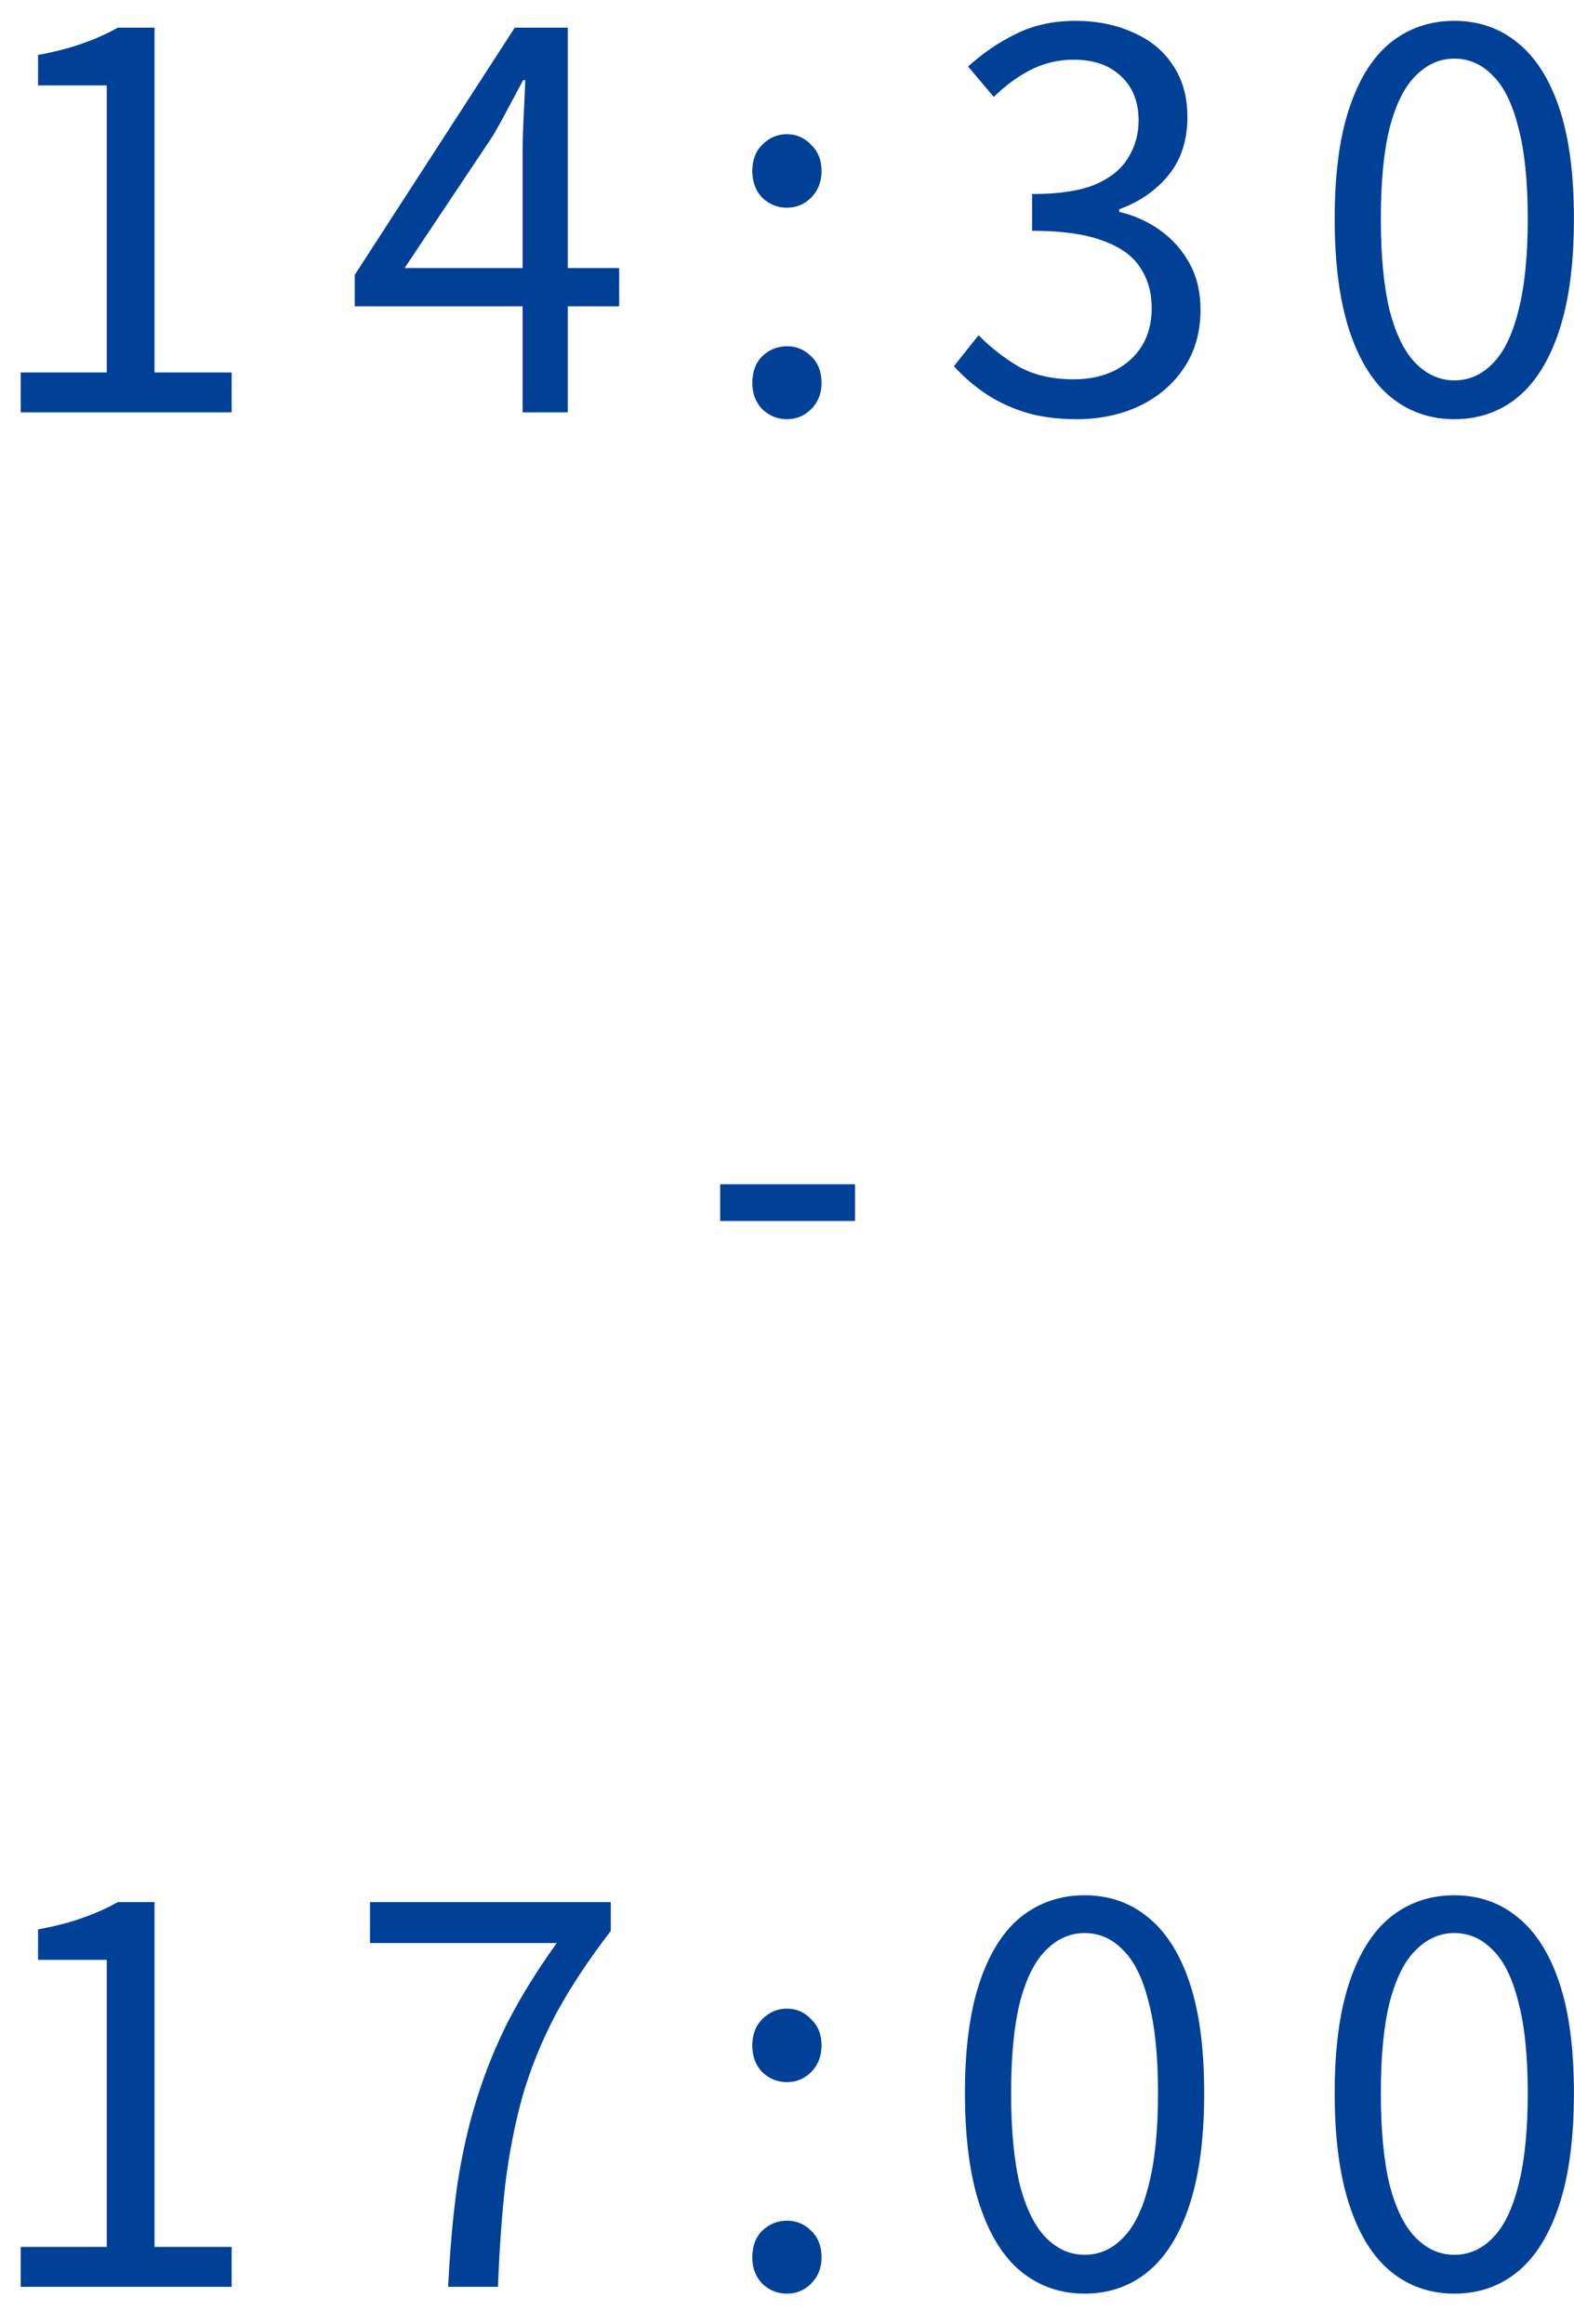 <svg width="42" height="62" viewBox="0 0 42 62" fill="none" xmlns="http://www.w3.org/2000/svg">
<path d="M0.553 11V9.936H2.849V2.278H1.015V1.466C1.472 1.382 1.869 1.279 2.205 1.158C2.55 1.037 2.863 0.897 3.143 0.738H4.123V9.936H6.181V11H0.553ZM13.946 11V4C13.946 3.748 13.956 3.44 13.974 3.076C13.993 2.712 14.007 2.399 14.016 2.138H13.96C13.829 2.381 13.694 2.633 13.554 2.894C13.424 3.146 13.284 3.398 13.134 3.65L10.796 7.15H16.522V8.172H9.466V7.332L13.736 0.738H15.15V11H13.946ZM20.998 5.54C20.746 5.54 20.526 5.451 20.34 5.274C20.162 5.087 20.074 4.849 20.074 4.56C20.074 4.271 20.162 4.037 20.34 3.86C20.526 3.673 20.746 3.58 20.998 3.58C21.25 3.58 21.464 3.673 21.642 3.86C21.828 4.037 21.922 4.271 21.922 4.56C21.922 4.849 21.828 5.087 21.642 5.274C21.464 5.451 21.25 5.54 20.998 5.54ZM20.998 11.182C20.746 11.182 20.526 11.093 20.34 10.916C20.162 10.729 20.074 10.496 20.074 10.216C20.074 9.917 20.162 9.679 20.34 9.502C20.526 9.325 20.746 9.236 20.998 9.236C21.25 9.236 21.464 9.325 21.642 9.502C21.828 9.679 21.922 9.917 21.922 10.216C21.922 10.496 21.828 10.729 21.642 10.916C21.464 11.093 21.25 11.182 20.998 11.182ZM28.73 11.182C28.198 11.182 27.727 11.117 27.316 10.986C26.915 10.855 26.56 10.683 26.252 10.468C25.944 10.253 25.678 10.02 25.454 9.768L26.112 8.942C26.411 9.25 26.761 9.525 27.162 9.768C27.573 10.001 28.068 10.118 28.646 10.118C29.057 10.118 29.416 10.043 29.724 9.894C30.042 9.735 30.289 9.516 30.466 9.236C30.644 8.947 30.732 8.606 30.732 8.214C30.732 7.803 30.63 7.444 30.424 7.136C30.228 6.828 29.897 6.59 29.43 6.422C28.964 6.245 28.334 6.156 27.54 6.156V5.176C28.25 5.176 28.81 5.092 29.22 4.924C29.631 4.747 29.925 4.509 30.102 4.21C30.289 3.911 30.382 3.58 30.382 3.216C30.382 2.721 30.228 2.329 29.92 2.04C29.612 1.741 29.188 1.592 28.646 1.592C28.236 1.592 27.848 1.685 27.484 1.872C27.13 2.059 26.808 2.297 26.518 2.586L25.832 1.774C26.224 1.419 26.649 1.13 27.106 0.906C27.573 0.673 28.1 0.556 28.688 0.556C29.267 0.556 29.78 0.659 30.228 0.864C30.686 1.06 31.04 1.349 31.292 1.732C31.554 2.115 31.684 2.577 31.684 3.118C31.684 3.743 31.516 4.261 31.18 4.672C30.844 5.083 30.406 5.386 29.864 5.582V5.652C30.266 5.745 30.63 5.909 30.956 6.142C31.283 6.375 31.544 6.669 31.74 7.024C31.936 7.379 32.034 7.789 32.034 8.256C32.034 8.863 31.885 9.385 31.586 9.824C31.288 10.263 30.891 10.599 30.396 10.832C29.902 11.065 29.346 11.182 28.73 11.182ZM38.806 11.182C38.162 11.182 37.597 10.986 37.112 10.594C36.636 10.202 36.267 9.609 36.006 8.816C35.745 8.023 35.614 7.029 35.614 5.834C35.614 4.639 35.745 3.655 36.006 2.88C36.267 2.096 36.636 1.513 37.112 1.13C37.597 0.747 38.162 0.556 38.806 0.556C39.459 0.556 40.024 0.752 40.5 1.144C40.976 1.527 41.344 2.105 41.606 2.88C41.867 3.655 41.998 4.639 41.998 5.834C41.998 7.029 41.867 8.023 41.606 8.816C41.344 9.609 40.976 10.202 40.5 10.594C40.024 10.986 39.459 11.182 38.806 11.182ZM38.806 10.146C39.198 10.146 39.538 9.997 39.828 9.698C40.127 9.399 40.355 8.933 40.514 8.298C40.682 7.654 40.766 6.833 40.766 5.834C40.766 4.835 40.682 4.023 40.514 3.398C40.355 2.763 40.127 2.301 39.828 2.012C39.538 1.713 39.198 1.564 38.806 1.564C38.423 1.564 38.083 1.713 37.784 2.012C37.485 2.301 37.252 2.763 37.084 3.398C36.925 4.023 36.846 4.835 36.846 5.834C36.846 6.833 36.925 7.654 37.084 8.298C37.252 8.933 37.485 9.399 37.784 9.698C38.083 9.997 38.423 10.146 38.806 10.146ZM19.217 32.57V31.59H22.815V32.57H19.217ZM0.553 61V59.936H2.849V52.278H1.015V51.466C1.472 51.382 1.869 51.279 2.205 51.158C2.55 51.037 2.863 50.897 3.143 50.738H4.123V59.936H6.181V61H0.553ZM11.958 61C12.005 60.029 12.084 59.138 12.196 58.326C12.318 57.505 12.49 56.735 12.714 56.016C12.938 55.288 13.223 54.583 13.568 53.902C13.923 53.221 14.352 52.53 14.856 51.83H9.872V50.738H16.298V51.508C15.701 52.283 15.211 53.025 14.828 53.734C14.455 54.443 14.161 55.167 13.946 55.904C13.741 56.641 13.587 57.425 13.484 58.256C13.391 59.077 13.325 59.992 13.288 61H11.958ZM20.998 55.54C20.746 55.54 20.526 55.451 20.34 55.274C20.162 55.087 20.074 54.849 20.074 54.56C20.074 54.271 20.162 54.037 20.34 53.86C20.526 53.673 20.746 53.58 20.998 53.58C21.25 53.58 21.464 53.673 21.642 53.86C21.828 54.037 21.922 54.271 21.922 54.56C21.922 54.849 21.828 55.087 21.642 55.274C21.464 55.451 21.25 55.54 20.998 55.54ZM20.998 61.182C20.746 61.182 20.526 61.093 20.34 60.916C20.162 60.729 20.074 60.496 20.074 60.216C20.074 59.917 20.162 59.679 20.34 59.502C20.526 59.325 20.746 59.236 20.998 59.236C21.25 59.236 21.464 59.325 21.642 59.502C21.828 59.679 21.922 59.917 21.922 60.216C21.922 60.496 21.828 60.729 21.642 60.916C21.464 61.093 21.25 61.182 20.998 61.182ZM28.94 61.182C28.296 61.182 27.732 60.986 27.246 60.594C26.77 60.202 26.402 59.609 26.14 58.816C25.879 58.023 25.748 57.029 25.748 55.834C25.748 54.639 25.879 53.655 26.14 52.88C26.402 52.096 26.77 51.513 27.246 51.13C27.732 50.747 28.296 50.556 28.94 50.556C29.594 50.556 30.158 50.752 30.634 51.144C31.11 51.527 31.479 52.105 31.74 52.88C32.002 53.655 32.132 54.639 32.132 55.834C32.132 57.029 32.002 58.023 31.74 58.816C31.479 59.609 31.11 60.202 30.634 60.594C30.158 60.986 29.594 61.182 28.94 61.182ZM28.94 60.146C29.332 60.146 29.673 59.997 29.962 59.698C30.261 59.399 30.49 58.933 30.648 58.298C30.816 57.654 30.9 56.833 30.9 55.834C30.9 54.835 30.816 54.023 30.648 53.398C30.49 52.763 30.261 52.301 29.962 52.012C29.673 51.713 29.332 51.564 28.94 51.564C28.558 51.564 28.217 51.713 27.918 52.012C27.62 52.301 27.386 52.763 27.218 53.398C27.06 54.023 26.98 54.835 26.98 55.834C26.98 56.833 27.06 57.654 27.218 58.298C27.386 58.933 27.62 59.399 27.918 59.698C28.217 59.997 28.558 60.146 28.94 60.146ZM38.806 61.182C38.162 61.182 37.597 60.986 37.112 60.594C36.636 60.202 36.267 59.609 36.006 58.816C35.745 58.023 35.614 57.029 35.614 55.834C35.614 54.639 35.745 53.655 36.006 52.88C36.267 52.096 36.636 51.513 37.112 51.13C37.597 50.747 38.162 50.556 38.806 50.556C39.459 50.556 40.024 50.752 40.5 51.144C40.976 51.527 41.344 52.105 41.606 52.88C41.867 53.655 41.998 54.639 41.998 55.834C41.998 57.029 41.867 58.023 41.606 58.816C41.344 59.609 40.976 60.202 40.5 60.594C40.024 60.986 39.459 61.182 38.806 61.182ZM38.806 60.146C39.198 60.146 39.538 59.997 39.828 59.698C40.127 59.399 40.355 58.933 40.514 58.298C40.682 57.654 40.766 56.833 40.766 55.834C40.766 54.835 40.682 54.023 40.514 53.398C40.355 52.763 40.127 52.301 39.828 52.012C39.538 51.713 39.198 51.564 38.806 51.564C38.423 51.564 38.083 51.713 37.784 52.012C37.485 52.301 37.252 52.763 37.084 53.398C36.925 54.023 36.846 54.835 36.846 55.834C36.846 56.833 36.925 57.654 37.084 58.298C37.252 58.933 37.485 59.399 37.784 59.698C38.083 59.997 38.423 60.146 38.806 60.146Z" fill="#004097"/>
</svg>
